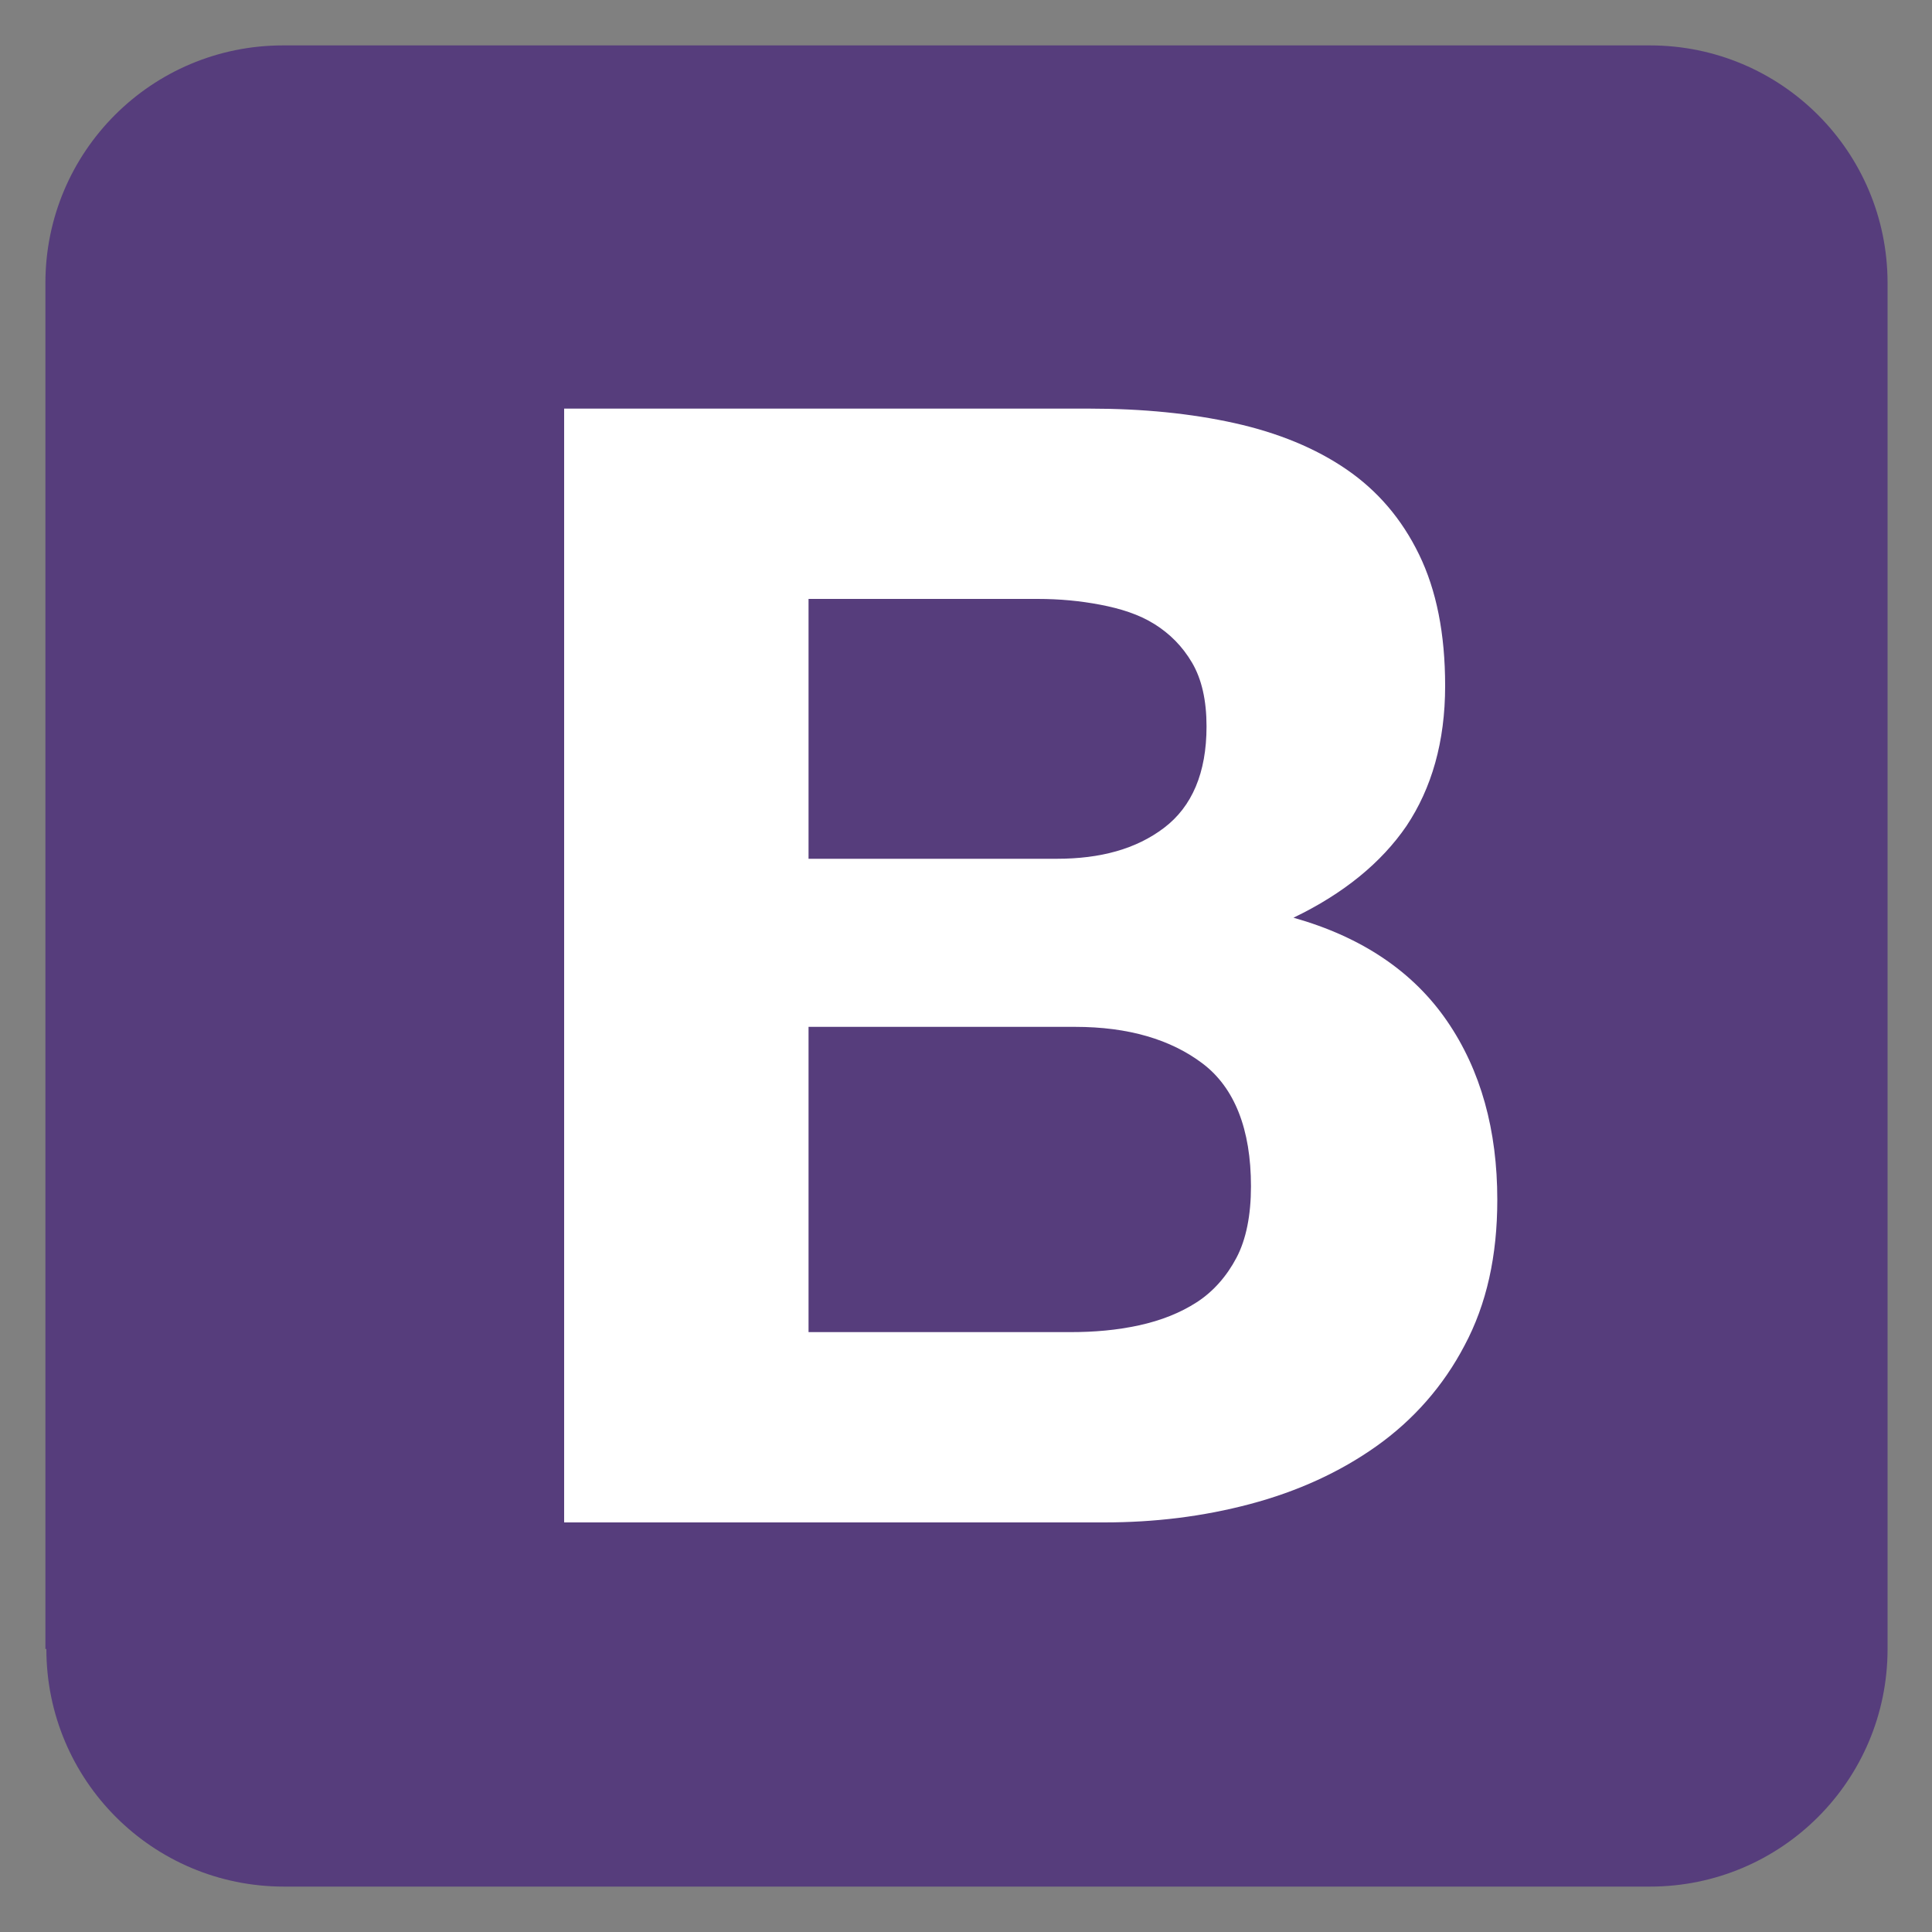 <?xml version="1.0" encoding="utf-8"?>
<!-- Generator: Adobe Illustrator 21.1.0, SVG Export Plug-In . SVG Version: 6.00 Build 0)  -->
<svg version="1.1" id="Layer_1" xmlns="http://www.w3.org/2000/svg" xmlns:xlink="http://www.w3.org/1999/xlink" x="0px" y="0px"
	 viewBox="0 0 200 200" style="enable-background:new 0 0 200 200;" xml:space="preserve">
<rect x="0" y="0" width="200" height="200" fill="#808080" stroke="none"/>
<style type="text/css">
	.st0{fill:#563D7C;}
	.st1{fill:#FFFFFF;}
</style>
<g>
	<path class="st0" d="M4.8,170.7c0,13.6,11,24.6,24.6,24.6h141.4c13.6,0,24.6-11,24.6-24.6V29.3c0-13.6-11-24.6-24.6-24.6H29.3
		c-13.6,0-24.6,11-24.6,24.6V170.7L4.8,170.7z"/>
	<path class="st1" d="M83.7,89V62h23.7c2.3,0,4.4,0.2,6.5,0.6c2.1,0.4,4,1,5.6,2c1.6,1,2.9,2.3,3.9,4c1,1.7,1.5,3.9,1.5,6.6
		c0,4.8-1.5,8.3-4.4,10.5c-2.9,2.2-6.6,3.2-11.1,3.2H83.7L83.7,89z M58.4,42.3v115.3h55.9c5.2,0,10.2-0.6,15.1-1.9
		c4.9-1.3,9.3-3.3,13.1-6c3.8-2.7,6.9-6.2,9.1-10.4c2.3-4.3,3.4-9.3,3.4-15.1c0-7.2-1.7-13.4-5.2-18.5c-3.5-5.1-8.8-8.7-15.9-10.7
		c5.2-2.5,9.1-5.7,11.7-9.5c2.6-3.9,4-8.7,4-14.5c0-5.4-0.9-9.9-2.7-13.6c-1.8-3.7-4.3-6.6-7.5-8.8c-3.2-2.2-7.1-3.8-11.6-4.8
		c-4.5-1-9.5-1.5-15-1.5L58.4,42.3L58.4,42.3z M83.7,138v-31.7h27.6c5.5,0,9.9,1.3,13.2,3.8c3.3,2.5,5,6.8,5,12.7
		c0,3-0.5,5.5-1.5,7.4c-1,1.9-2.4,3.5-4.1,4.6c-1.7,1.1-3.7,1.9-6,2.4c-2.3,0.5-4.6,0.7-7.1,0.7H83.7L83.7,138z"/>
</g>
</svg>

